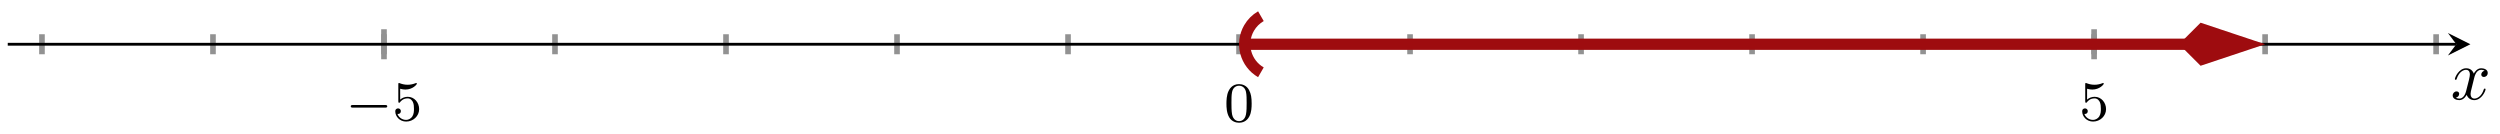 <svg xmlns="http://www.w3.org/2000/svg" xmlns:xlink="http://www.w3.org/1999/xlink" version="1.1" width="354" height="19" viewBox="0 0 354 19">
<defs>
<path id="font_1_1" d="M.699 .227C.715 .227 .737 .227 .737 .25 .737 .273 .715 .273 .699 .273H.126C.11 .273 .088 .273 .088 .25 .088 .227 .11 .227 .126 .227H.699Z"/>
<path id="font_2_1" d="M.14 .562C.153 .558 .193 .548 .235 .548 .36 .548 .436 .636 .436 .651 .436 .662 .429 .665 .424 .665 .422 .665 .42 .665 .411 .66 .372 .645 .326 .633 .272 .633 .213 .633 .164 .648 .133 .66 .123 .665 .121 .665 .12 .665 .107 .665 .107 .654 .107 .636V.343C.107 .325 .107 .313 .123 .313 .131 .313 .134 .317 .139 .325 .151 .34 .189 .391 .274 .391 .33 .391 .357 .345 .366 .326 .383 .29 .385 .244 .385 .205 .385 .168 .384 .114 .356 .07 .337 .04 .297 .009 .244 .009 .179 .009 .115 .05 .092 .115 .095 .114 .101 .114 .102 .114 .13 .114 .152 .132 .152 .163 .152 .2 .123 .213 .103 .213 .085 .213 .053 .203 .053 .16 .053 .07 .131-.021 .246-.021 .371-.021 .477 .076 .477 .2 .477 .316 .393 .419 .275 .419 .225 .419 .178 .403 .14 .369V.562Z"/>
<path id="font_3_121" d="M.489 .319C.489 .426 .478 .491 .445 .555 .401 .643 .32 .665 .265 .665 .139 .665 .093 .571 .079 .543 .043 .47 .041 .371 .041 .319 .041 .253 .044 .152 .092 .072 .138-.002 .212-.021 .265-.021 .313-.021 .399-.006 .449 .093 .486 .165 .489 .254 .489 .319M.4 .331C.4 .272 .4 .182 .388 .126 .367 .021 .298 .007 .265 .007 .231 .007 .162 .023 .141 .128 .13 .185 .13 .279 .13 .331 .13 .4 .13 .47 .141 .525 .162 .627 .24 .637 .265 .637 .299 .637 .368 .62 .388 .529 .4 .474 .4 .399 .4 .331Z"/>
<path id="font_4_1" d="M.334 .302C.34 .328 .363 .42 .433 .42 .438 .42 .462 .42 .483 .407 .455 .402 .435 .377 .435 .353 .435 .337 .446 .318 .473 .318 .495 .318 .527 .336 .527 .376 .527 .428 .468 .442 .434 .442 .376 .442 .341 .389 .329 .366 .304 .432 .25 .442 .221 .442 .117 .442 .06 .313 .06 .288 .06 .278 .07 .278 .072 .278 .08 .278 .083 .28 .085 .289 .119 .395 .185 .42 .219 .42 .238 .42 .273 .411 .273 .353 .273 .322 .256 .255 .219 .115 .203 .053 .168 .011 .124 .011 .118 .011 .095 .011 .074 .024 .099 .029 .121 .05 .121 .078 .121 .105 .099 .113 .084 .113 .054 .113 .029 .087 .029 .055 .029 .009 .079-.011 .123-.011 .189-.011 .225 .059 .228 .065 .24 .028 .276-.011 .336-.011 .439-.011 .496 .118 .496 .143 .496 .153 .487 .153 .484 .153 .475 .153 .473 .149 .471 .142 .438 .035 .37 .011 .338 .011 .299 .011 .283 .043 .283 .077 .283 .099 .289 .121 .3 .165L.334 .302Z"/>
</defs>
<path transform="matrix(1,0,0,-1,30.157,34.613)" stroke-width=".797" stroke-linecap="butt" stroke-miterlimit="10" stroke-linejoin="miter" fill="none" stroke="#929292" d="M-24.215 26.93V29.765M0 26.93V29.765M24.215 26.93V29.765M48.43 26.93V29.765M72.646 26.93V29.765M96.861 26.93V29.765M121.076 26.93V29.765M145.291 26.93V29.765M169.507 26.93V29.765M193.722 26.93V29.765M217.937 26.93V29.765M242.152 26.93V29.765M266.368 26.93V29.765M290.583 26.93V29.765M314.798 26.93V29.765"/>
<path transform="matrix(1,0,0,-1,30.157,34.613)" stroke-width=".797" stroke-linecap="butt" stroke-miterlimit="10" stroke-linejoin="miter" fill="none" stroke="#929292" d="M24.215 26.221V30.473M266.368 26.221V30.473"/>
<path transform="matrix(1,0,0,-1,30.157,34.613)" stroke-width=".399" stroke-linecap="butt" stroke-miterlimit="10" stroke-linejoin="miter" fill="none" stroke="#000000" d="M-29.06 28.347H317.65"/>
<path transform="matrix(1,0,0,-1,347.817,6.264)" d="M1.993 0-1.196 1.594 0 0-1.196-1.594"/>
<use data-text="&#x2212;" xlink:href="#font_1_1" transform="matrix(7.97,0,0,-7.971,48.963,17.047)"/>
<use data-text="5" xlink:href="#font_2_1" transform="matrix(7.97,0,0,-7.971,55.549,17.047)"/>
<use data-text="5" xlink:href="#font_2_1" transform="matrix(7.97,0,0,-7.971,294.415,17.047)"/>
<path transform="matrix(1,0,0,-1,30.157,34.613)" stroke-width="1.594" stroke-linecap="butt" stroke-miterlimit="10" stroke-linejoin="miter" fill="none" stroke="#9e0c0f" d="M146.088 28.347H279.515"/>
<path transform="matrix(-1,-0,0,1,180.838,6.264)" stroke-width="1.594" stroke-linecap="butt" stroke-miterlimit="10" stroke-linejoin="miter" fill="none" stroke="#9e0c0f" d="M2.294 3.973C4.488 2.706 5.24-.1 3.973-2.294 3.571-2.991 2.991-3.571 2.294-3.973"/>
<path transform="matrix(1,0,0,-1,308.554,6.264)" d="M9.674 0 3.264 2.137 1.127 0 3.264-2.137Z" fill="#9e0c0f"/>
<path transform="matrix(1,0,0,-1,308.554,6.264)" stroke-width="1.594" stroke-linecap="butt" stroke-miterlimit="10" stroke-linejoin="miter" fill="none" stroke="#9e0c0f" d="M9.674 0 3.264 2.137 1.127 0 3.264-2.137Z"/>
<use data-text="0" xlink:href="#font_3_121" transform="matrix(7.97,0,0,-7.971,173.337,17.211)"/>
<use data-text="x" xlink:href="#font_4_1" transform="matrix(9.963,0,0,-9.963,347.013,14.069)"/>
</svg>
